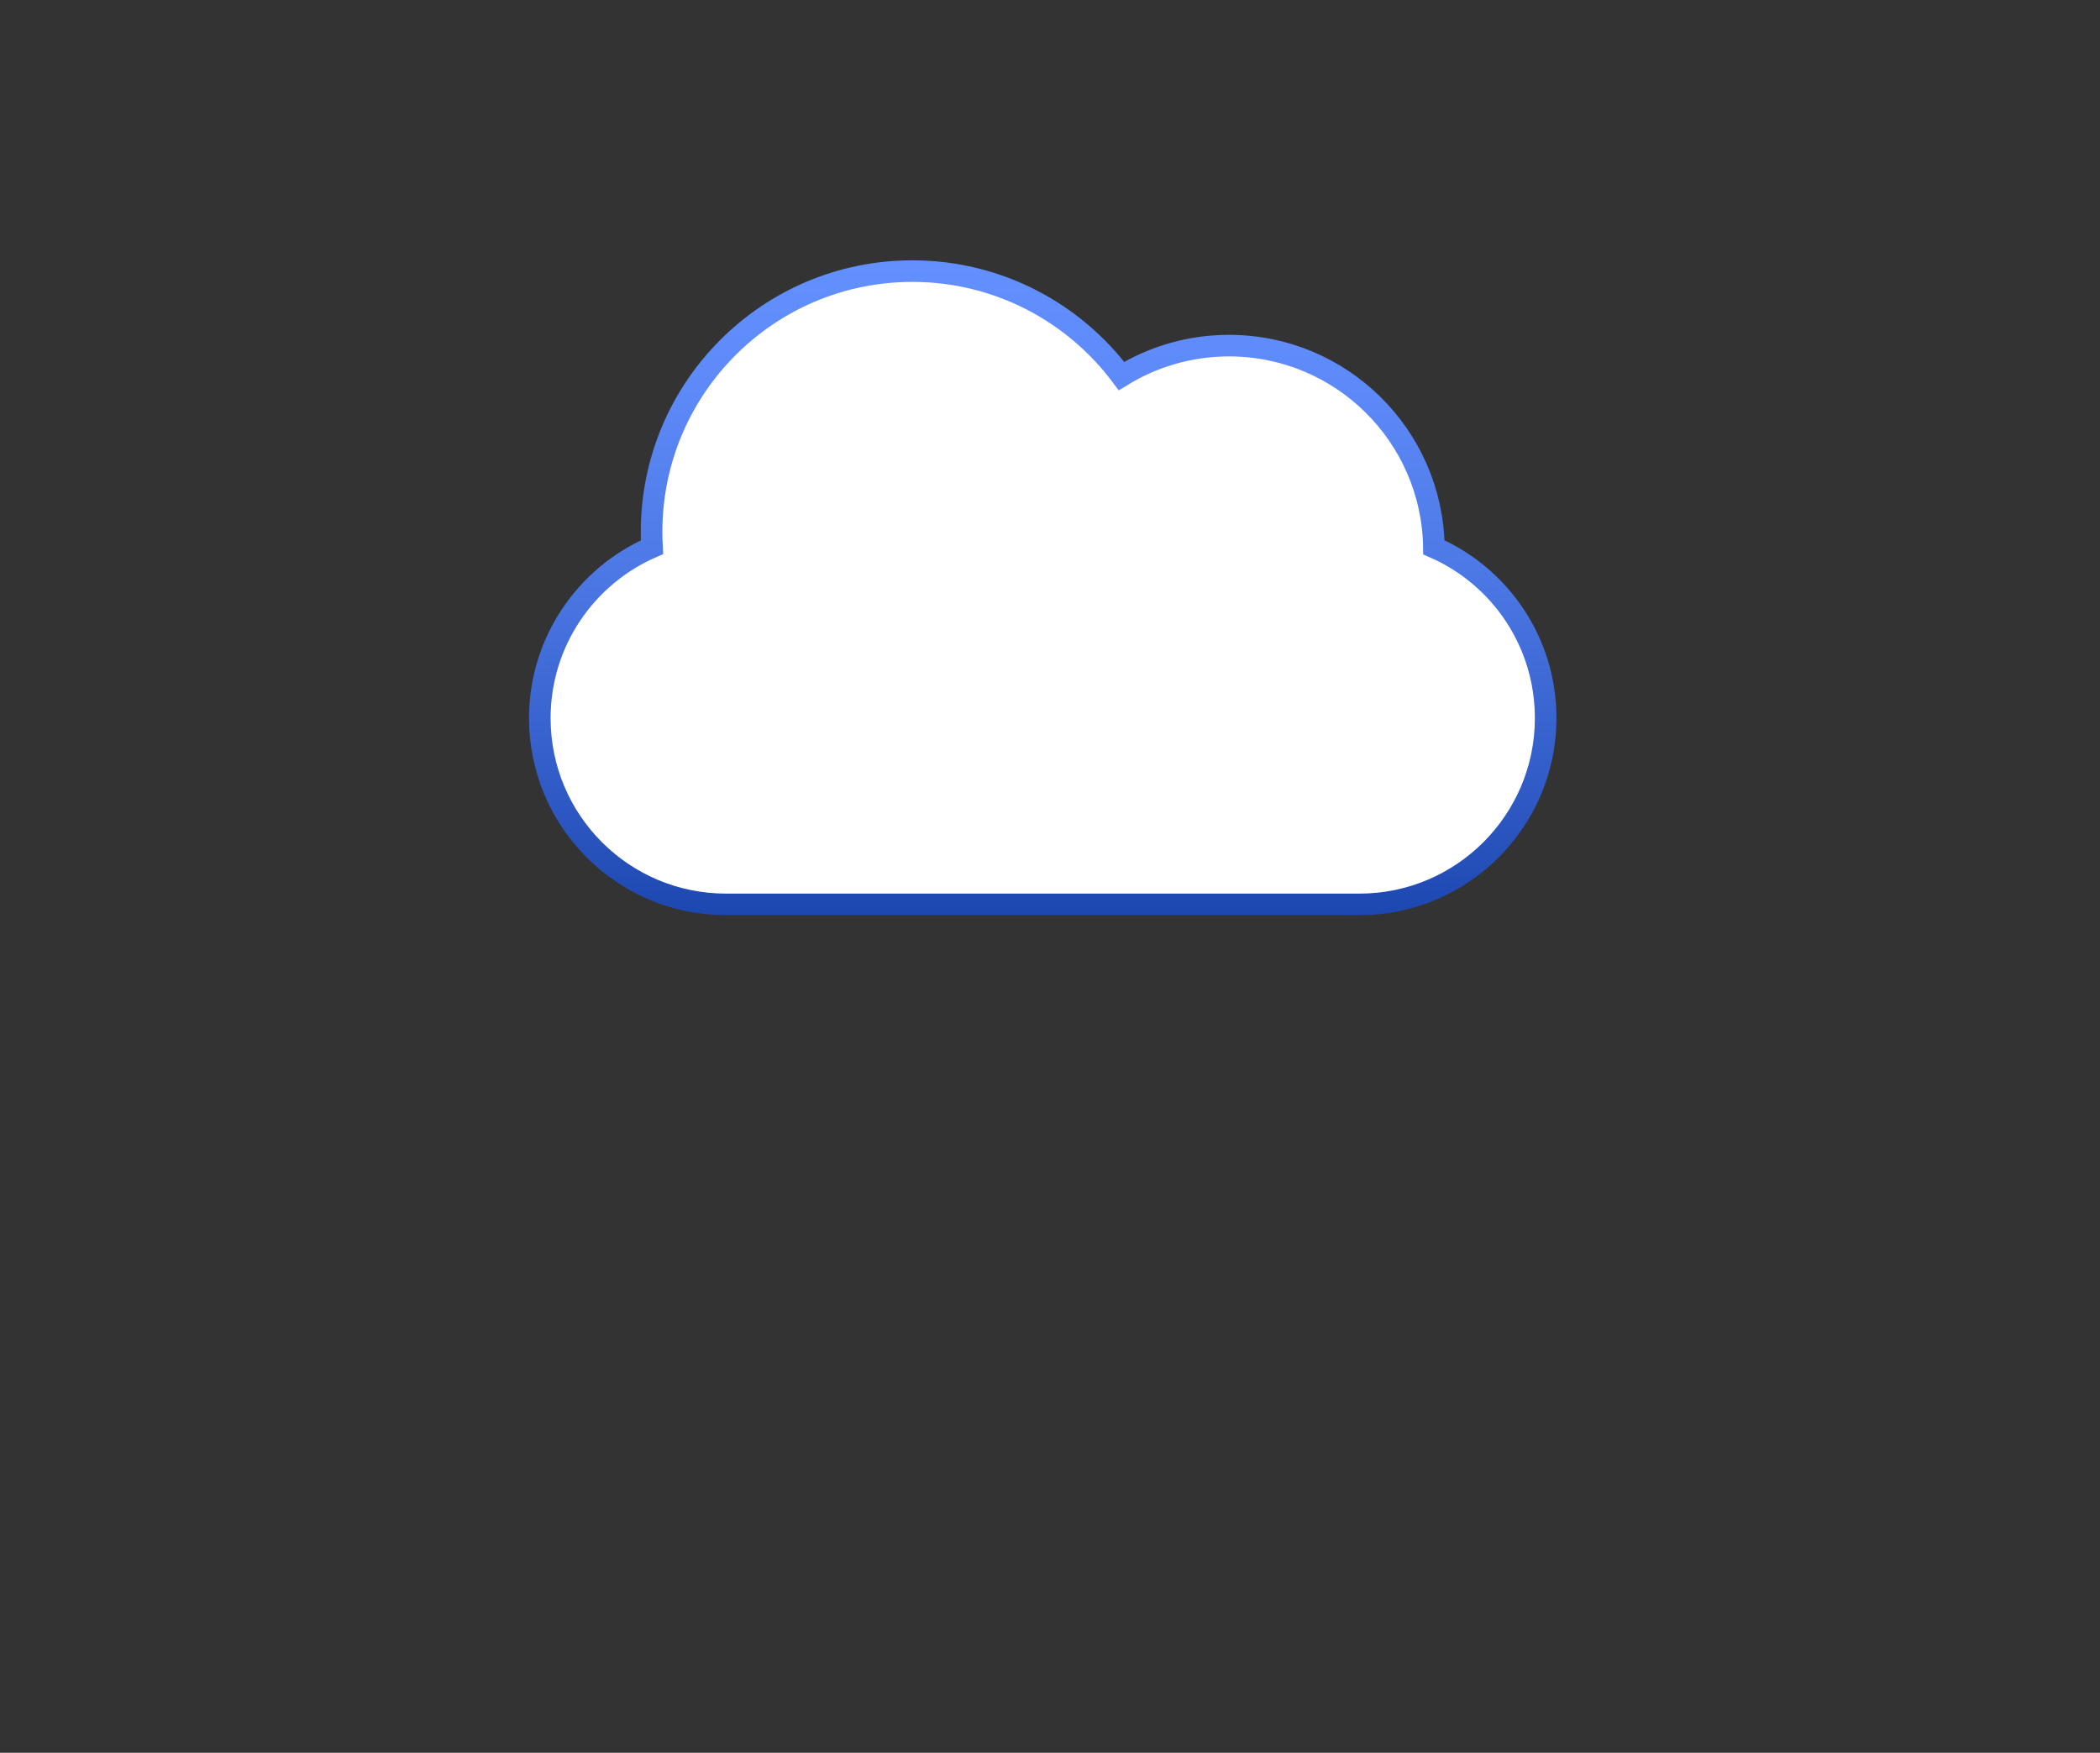 <?xml version="1.0" encoding="utf-8"?>
<!-- Generator: Adobe Illustrator 19.1.1, SVG Export Plug-In . SVG Version: 6.00 Build 0)  -->
<svg version="1.1" id="Layer_1" xmlns="http://www.w3.org/2000/svg" xmlns:xlink="http://www.w3.org/1999/xlink" x="0px" y="0px"
	 viewBox="0 0 292 243.73" style="enable-background:new 0 0 292 243.73;" xml:space="preserve">
<rect x="0" y="0" width="292" height="243.73" fill="#333333" stroke="none"/>
<style type="text/css">
	.st0{fill-rule:evenodd;clip-rule:evenodd;fill:#FFFFFF;stroke:url(#SVGID_1_);stroke-width:3;stroke-miterlimit:10;}
</style>
<linearGradient id="SVGID_1_" gradientUnits="userSpaceOnUse" x1="145" y1="36.204" x2="145" y2="127.26">
	<stop  offset="1.240750e-006" style="stop-color:#6390FF"/>
	<stop  offset="0.194" style="stop-color:#5D8AF8"/>
	<stop  offset="0.469" style="stop-color:#4D79E6"/>
	<stop  offset="0.79" style="stop-color:#325DC8"/>
	<stop  offset="1" style="stop-color:#1D47B0"/>
</linearGradient>
<path class="st0" d="M199.38,76.11c9.16,3.99,15.54,13.12,15.54,23.75c0,14.27-11.59,25.9-25.9,25.9h-88.06
	c-14.33,0-25.9-11.6-25.9-25.9c0-10.62,6.42-19.78,15.6-23.77c-0.04-0.71-0.06-1.42-0.06-2.13c0-20.02,16.23-36.26,36.26-36.26
	c11.9,0,22.47,5.74,29.08,14.59c4.35-2.68,9.47-4.23,14.95-4.23C186.48,48.06,199.15,60.58,199.38,76.11z"/>
</svg>
